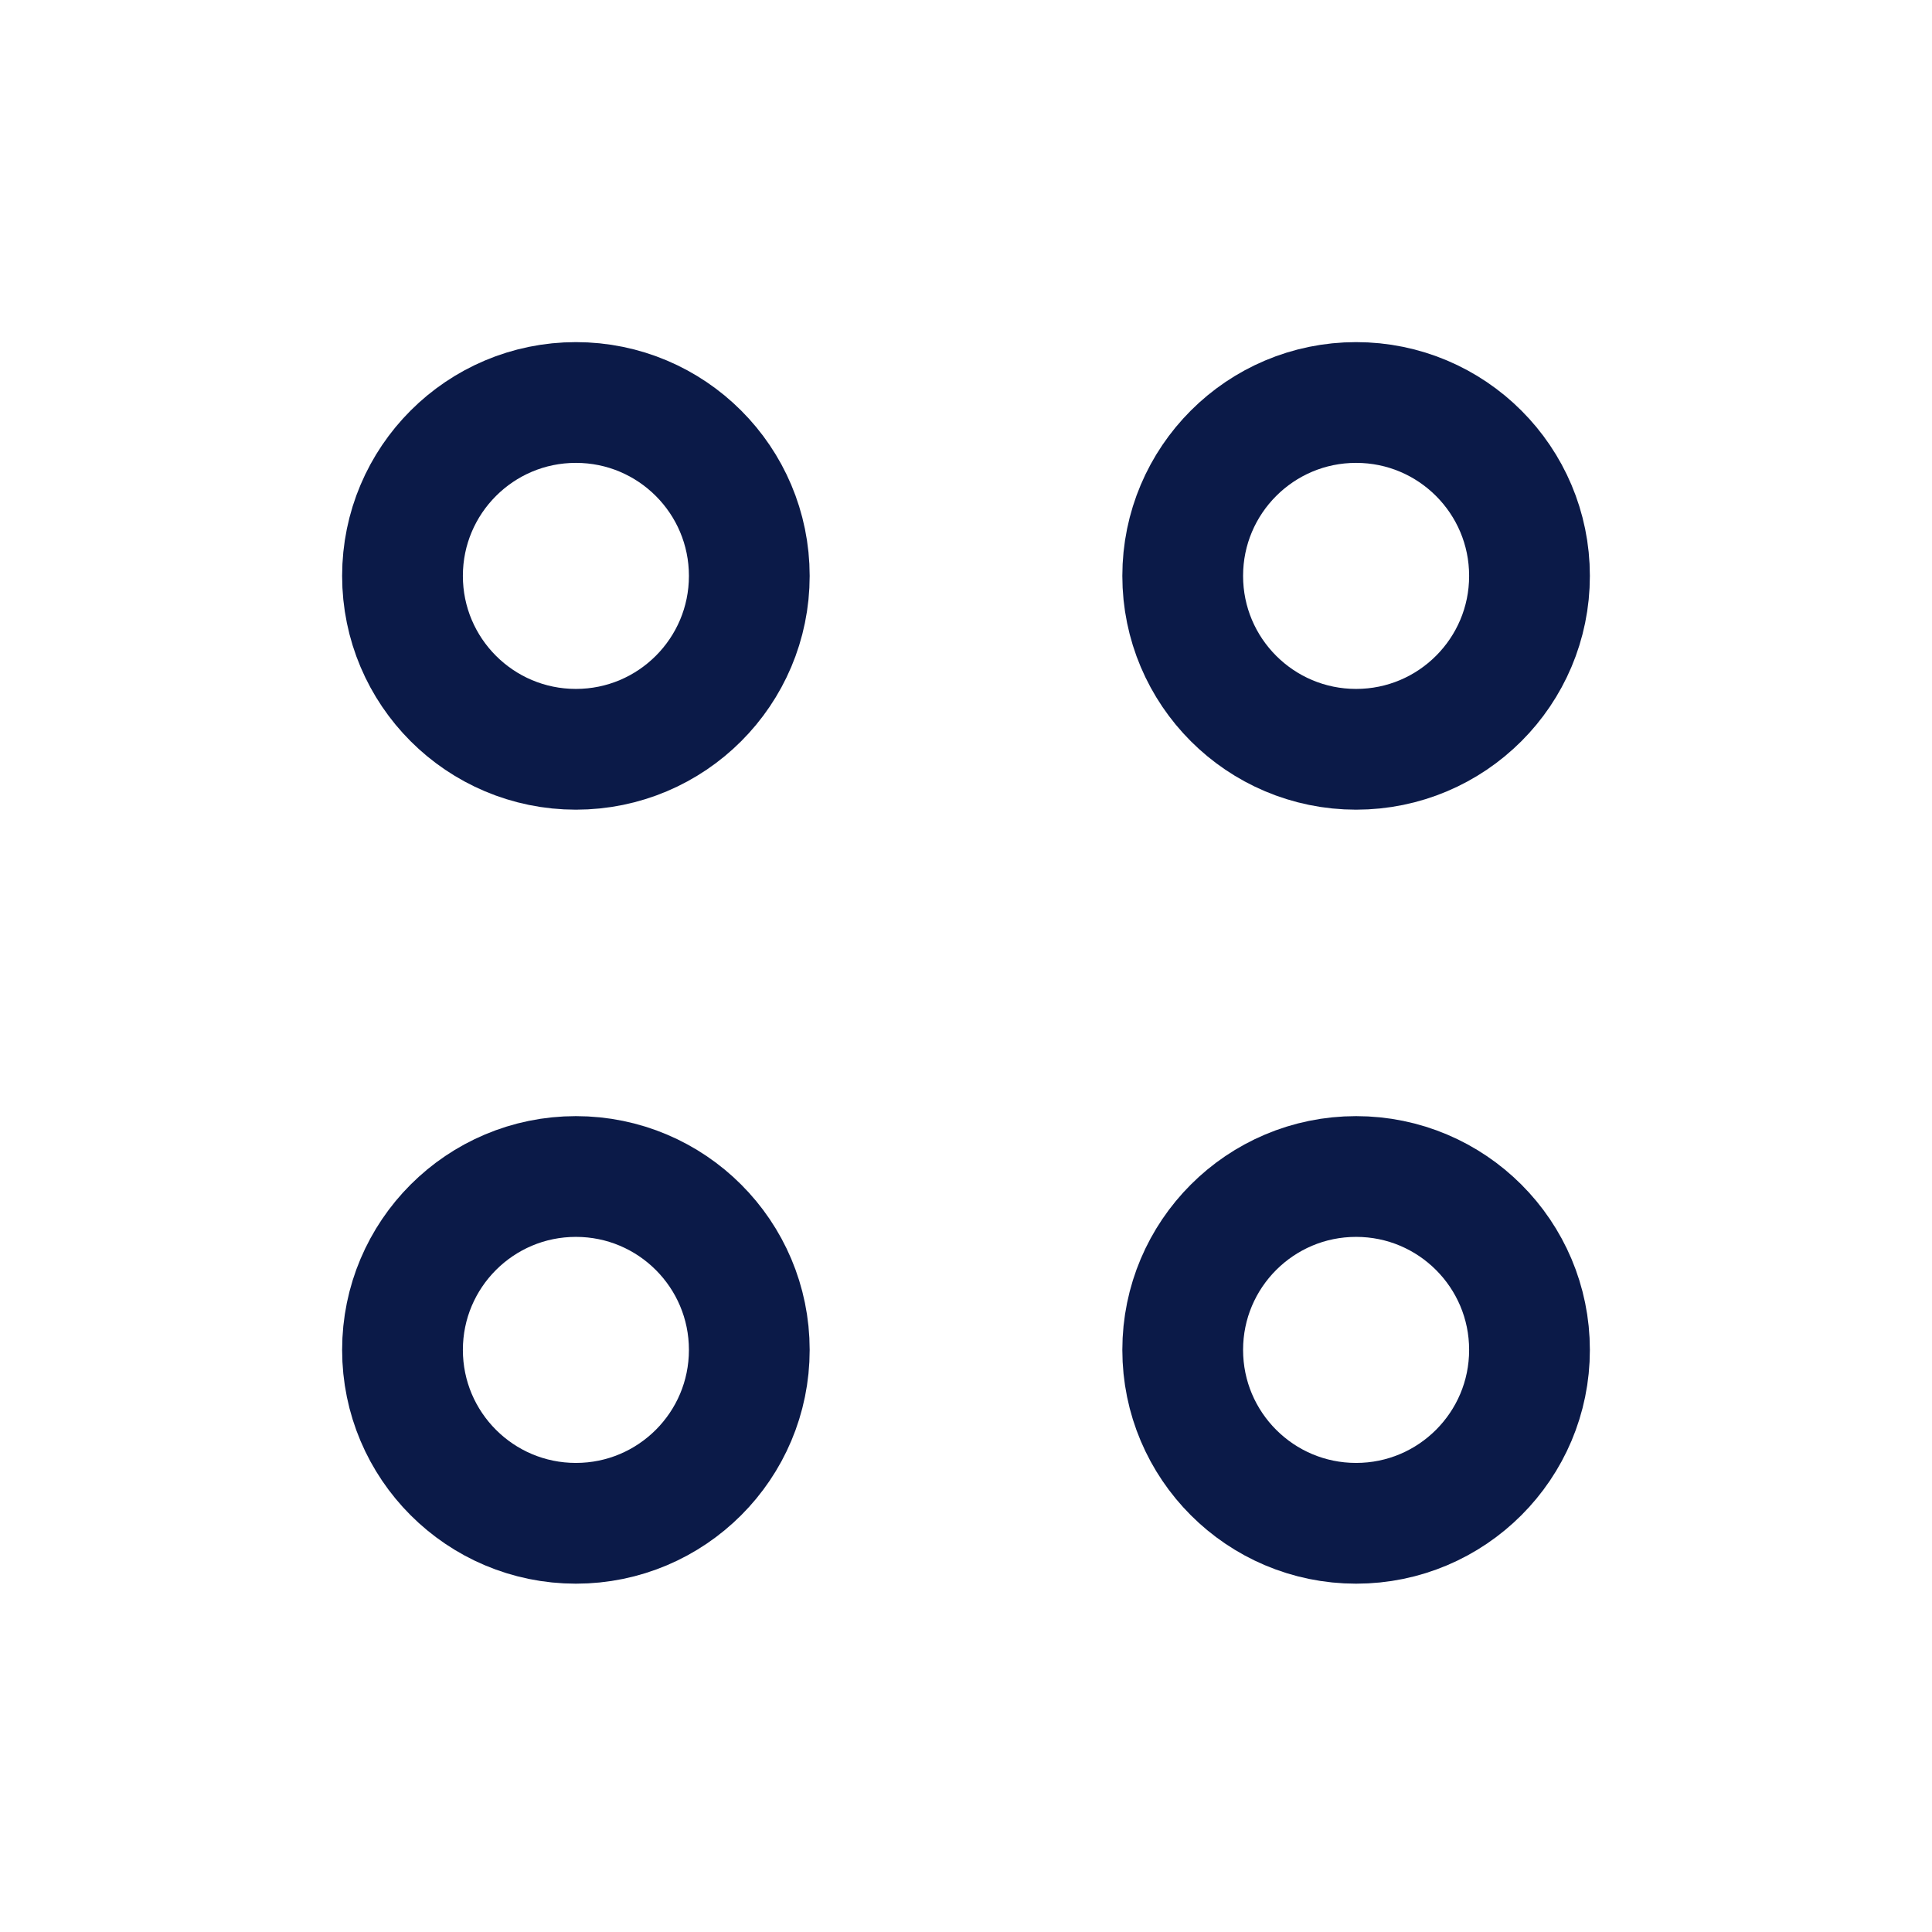 <svg width="24" height="24" viewBox="0 0 24 24" fill="none" xmlns="http://www.w3.org/2000/svg">
<circle cx="7.154" cy="7.154" r="2.154" stroke="#0B1A48" stroke-width="1.5"/>
<circle cx="7.154" cy="16.769" r="2.154" stroke="#0B1A48" stroke-width="1.5"/>
<circle cx="16.846" cy="7.154" r="2.154" stroke="#0B1A48" stroke-width="1.5"/>
<circle cx="16.846" cy="16.769" r="2.154" stroke="#0B1A48" stroke-width="1.5"/>
</svg>
